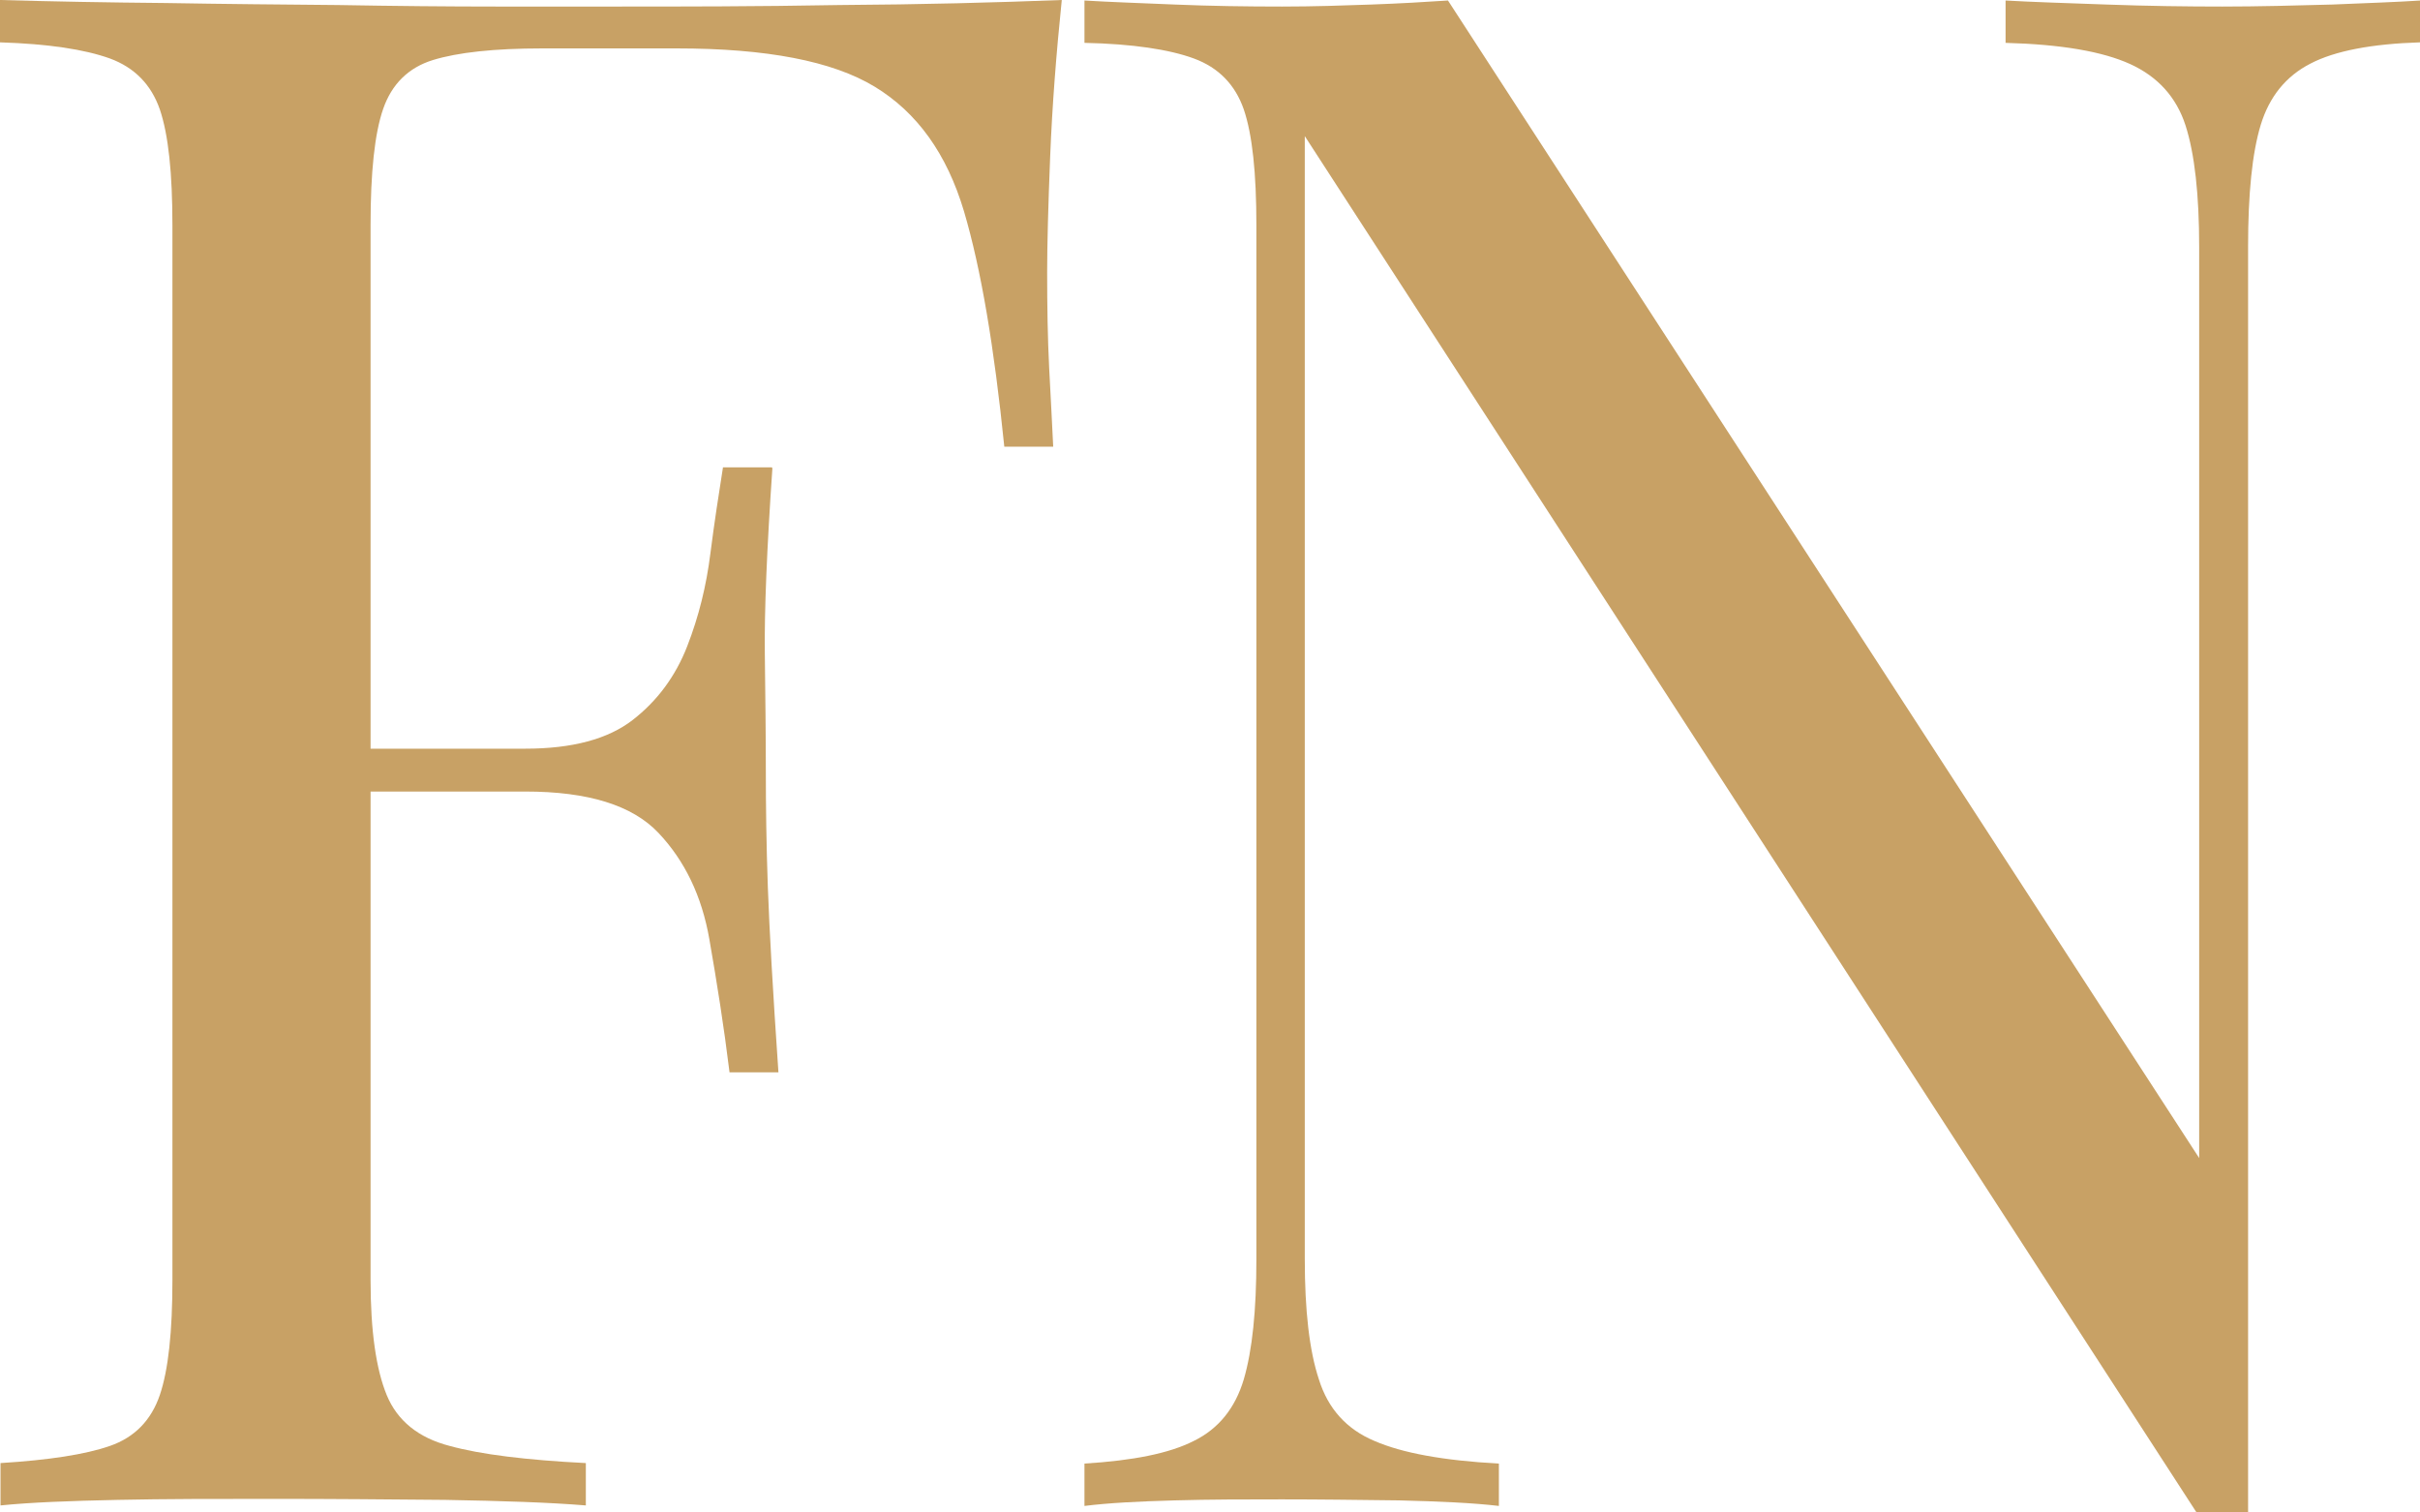 <?xml version="1.0" encoding="UTF-8"?>
<svg id="Layer_1" xmlns="http://www.w3.org/2000/svg" version="1.1" viewBox="0 0 48 30">
  <!-- Generator: Adobe Illustrator 29.5.0, SVG Export Plug-In . SVG Version: 2.1.0 Build 137)  -->
  <defs>
    <style>
      .st0 {
        fill: #c8a165;
      }
    </style>
  </defs>
  <path class="st0" d="M21.06,0c-.11,1.07-.19,2.1-.23,3.1-.04,1-.06,1.77-.06,2.3,0,.68.01,1.3.04,1.9.03.59.06,1.11.08,1.56h-.97c-.2-1.97-.46-3.52-.8-4.67-.34-1.14-.93-1.96-1.77-2.47s-2.15-.76-3.93-.76h-2.66c-.96,0-1.68.08-2.17.23-.49.15-.82.48-.99.97-.17.49-.25,1.26-.25,2.3v20.93c0,1.01.11,1.77.32,2.28.21.51.63.85,1.25,1.01.62.17,1.52.28,2.7.34v.84c-.73-.06-1.66-.09-2.79-.11-1.13-.01-2.27-.02-3.42-.02s-2.12,0-3.08.02c-.96.02-1.73.05-2.32.11v-.84c.96-.06,1.68-.17,2.17-.34.49-.17.82-.51.99-1.01.17-.5.25-1.26.25-2.28V4.47c0-1.04-.08-1.8-.25-2.3-.17-.49-.5-.83-.99-1.01C1.68.98.96.87,0,.84v-.84c1.04.03,2.14.05,3.29.06,1.15.02,2.29.03,3.42.04,1.13.02,2.17.03,3.14.03h2.38c1.29,0,2.76,0,4.41-.03C18.29.09,19.76.05,21.06,0h0ZM14.52,14.85v.85H6.08v-.85h8.44ZM15.32,9.29c-.11,1.6-.16,2.83-.15,3.67.01.84.02,1.62.02,2.32s.01,1.48.04,2.32c.03.84.1,2.07.21,3.67h-.97c-.11-.9-.25-1.78-.4-2.64-.15-.86-.49-1.56-1.01-2.11-.52-.55-1.4-.82-2.64-.82v-.85c.93,0,1.64-.19,2.13-.57.49-.38.85-.87,1.08-1.46.23-.59.38-1.2.46-1.84.08-.63.17-1.2.25-1.71h.97Z"/>
  <path class="st0" d="M48,0v.84c-.96.03-1.69.17-2.17.42-.49.25-.82.66-.99,1.22-.17.56-.25,1.37-.25,2.41v25.19h-.97L25.88,2.7v22.28c0,1.01.09,1.81.28,2.38.18.58.55.99,1.1,1.22.55.24,1.37.39,2.47.45v.84c-.51-.06-1.17-.09-1.98-.11-.82-.01-1.59-.02-2.32-.02s-1.41,0-2.13.02c-.72.02-1.31.05-1.79.11v-.84c.96-.06,1.68-.2,2.17-.45.49-.24.82-.65.99-1.22.17-.58.25-1.37.25-2.38V4.47c0-1.04-.08-1.8-.25-2.3-.17-.49-.5-.83-.99-1.01-.49-.18-1.22-.29-2.17-.31v-.84c.48.03,1.08.05,1.79.08.72.03,1.43.04,2.13.04.62,0,1.21-.02,1.77-.04s1.07-.05,1.52-.08l14.9,22.96V4.9c0-1.04-.09-1.85-.27-2.41-.18-.56-.55-.97-1.1-1.22-.55-.25-1.37-.39-2.47-.42v-.84c.51.03,1.17.05,2,.08.83.03,1.6.04,2.3.04s1.46-.02,2.18-.04c.72-.03,1.3-.05,1.75-.08h0Z"/>
</svg>
